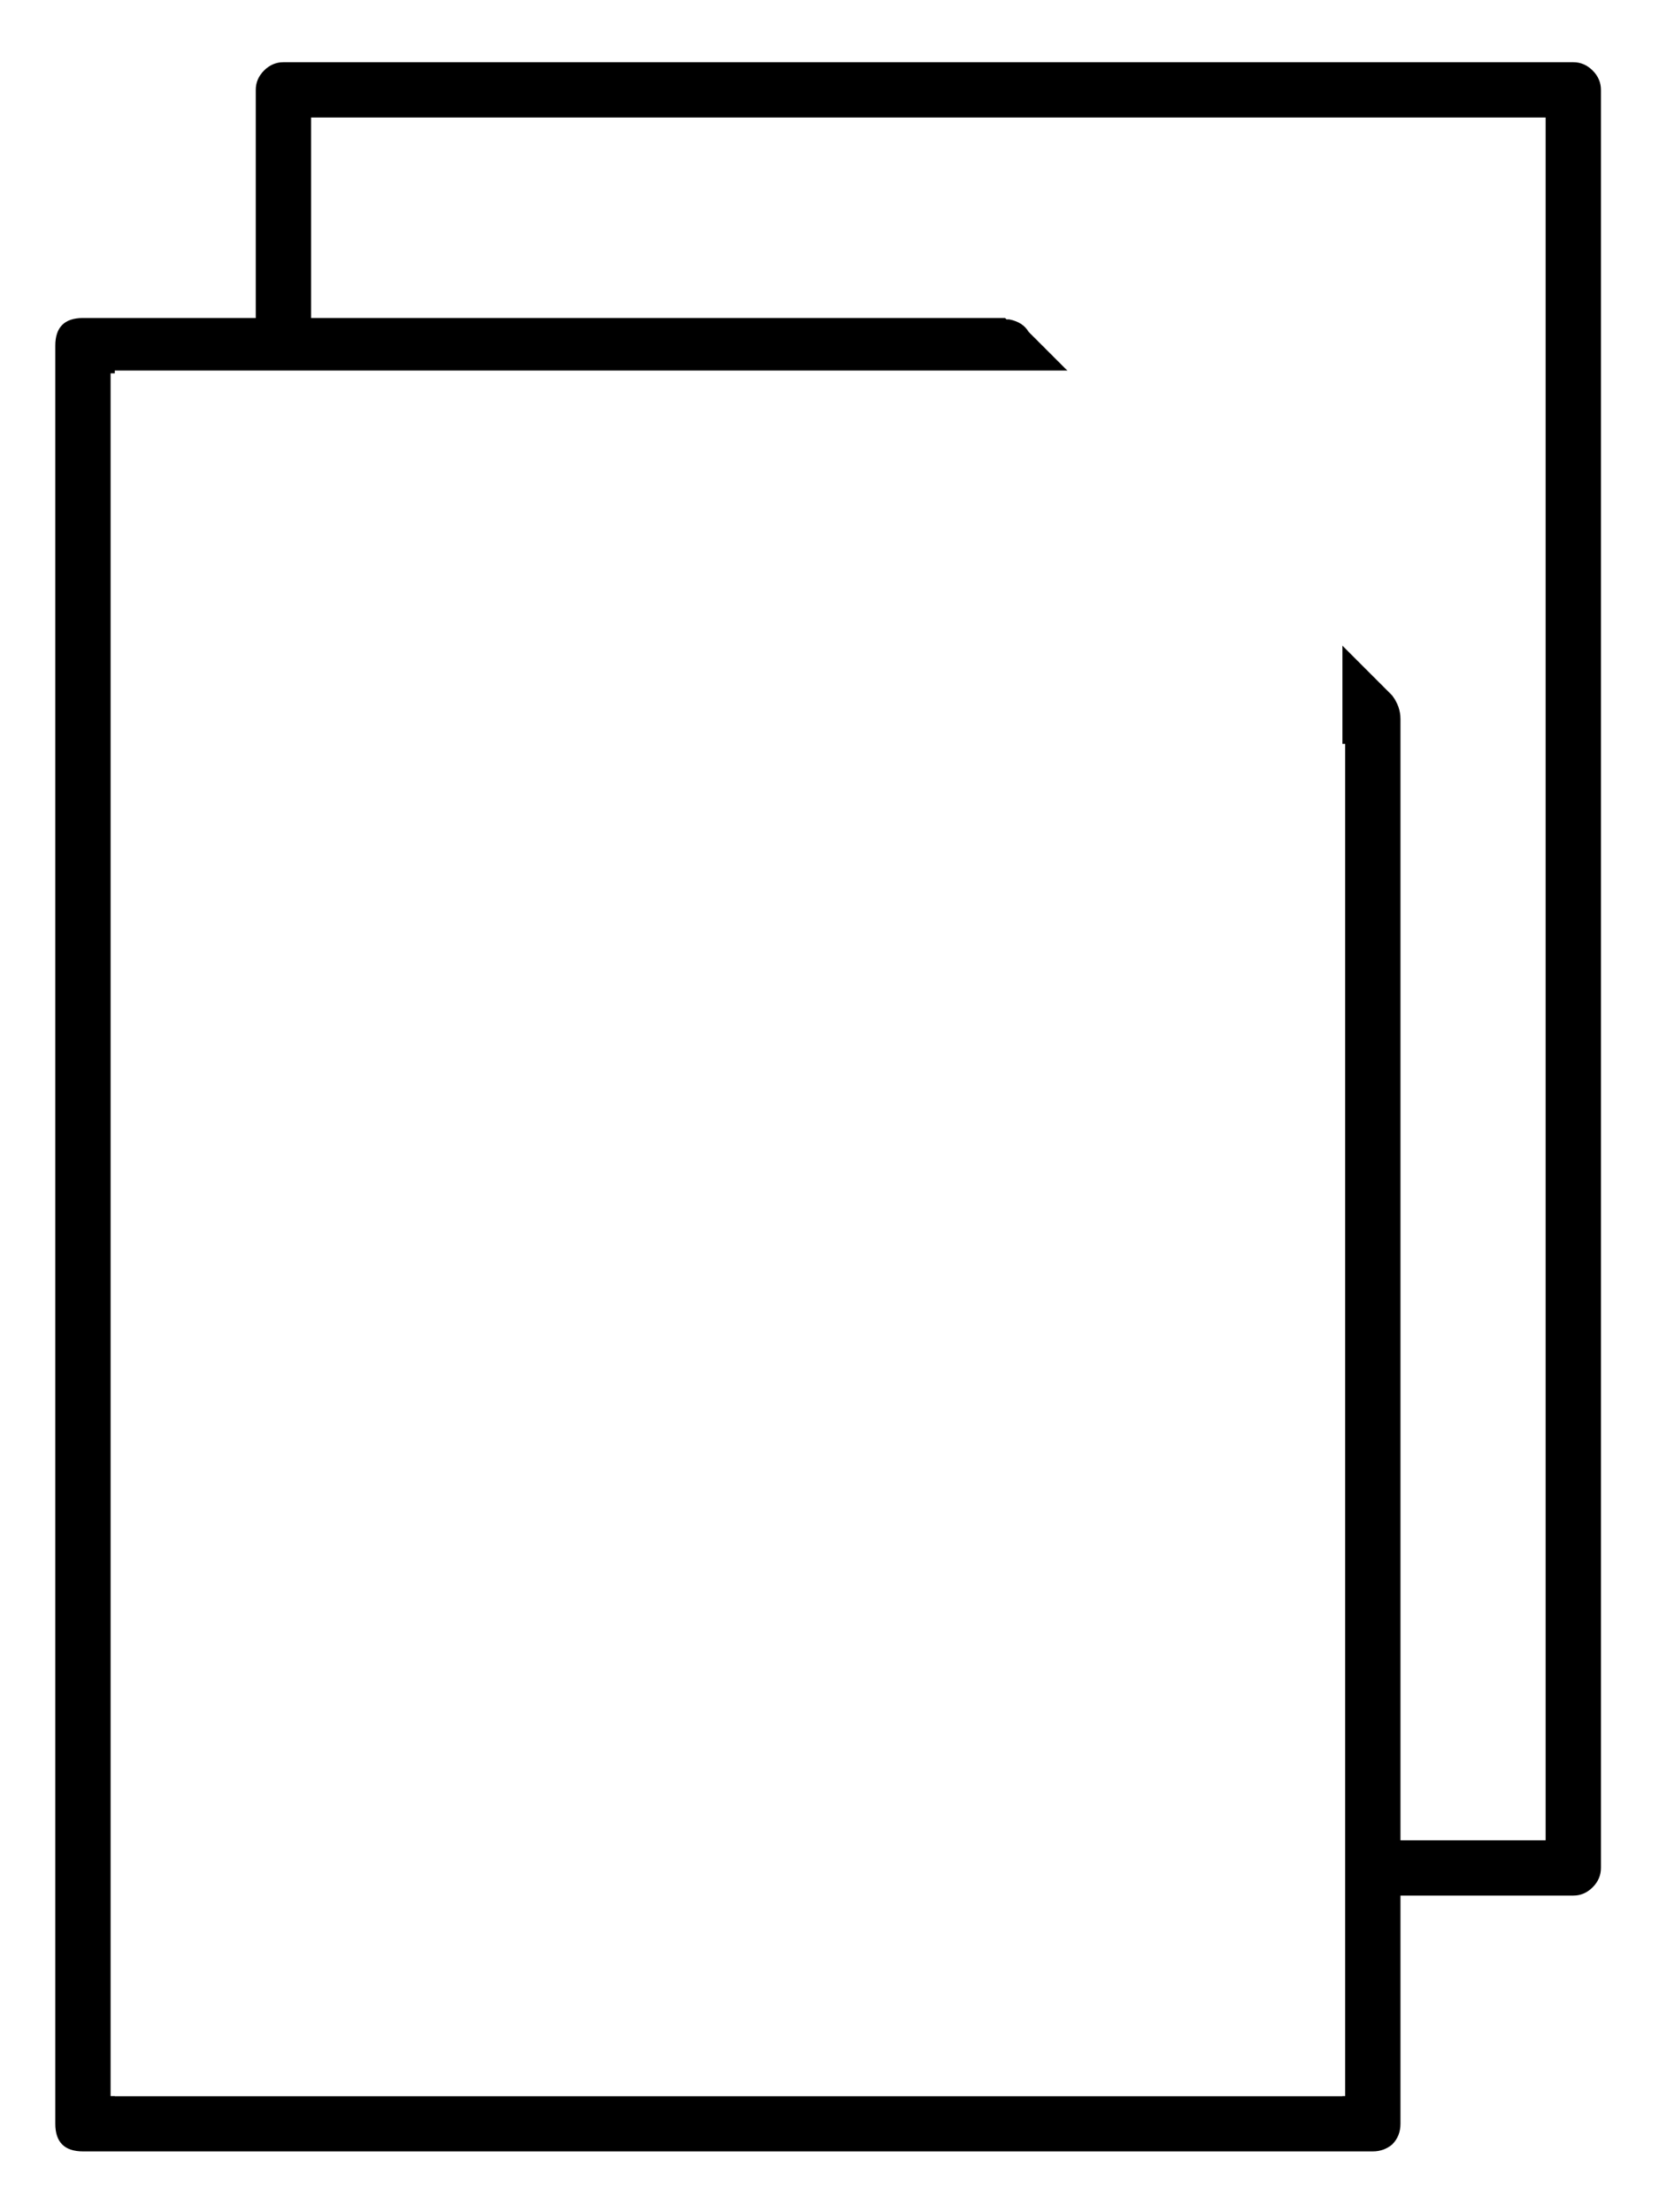 <?xml version="1.0" encoding="UTF-8"?>
<svg id="h2a-expo" image-rendering="auto" class="hologradient" baseProfile="basic" version="1.1" preserveAspectRatio="xMidYMid meet" x="0px" y="0px" width="60" height="80" xmlns="http://www.w3.org/2000/svg" viewBox="0 0 60 80" xmlns:xlink="http://www.w3.org/1999/xlink">
  <defs>
      <linearGradient id="holoGradient" x1="0%" y1="0%" x2="100%" y2="100%">
      <stop class="stop1" offset="0%" stop-color="#9981BA"/>
      <stop class="stop2" offset="50%" stop-color="#E58FB9"/>
      <stop class="stop3" offset="100%" stop-color="#F5B8D3"/>
      </linearGradient>
  </defs>
  <g id="S.__C3.__A9quence-1" overflow="visible">
    <g id="doc" transform="translate(2.05 2.25)">
      <g>
        <g id="Layer3_0_FILL">
          <path fill="#000000" stroke="none" d="M55.85 1Q55.85 .6 55.55 .3 55.25 0 54.85 0L8.2 0Q7.8 0 7.5 .3 7.2 .6 7.2 1L7.2 9.25 .95 9.25Q-.05 9.25 -.05 10.25L-.05 74.55Q-.05 75.55 .95 75.55L47.6 75.55Q48 75.55 48.3 75.3 48.6 75 48.6 74.55L48.6 66.3 54.85 66.3Q55.25 66.3 55.55 66 55.85 65.7 55.85 65.3L55.85 1M48.6 23.75Q48.6 23.3 48.3 22.9L35.15 9.75Q34.95 9.4 34.45 9.3L34.35 9.3 34.3 9.25 9.2 9.25 9.2 2 53.85 2 53.85 64.3 48.6 64.3 48.6 23.75M35.2 22.65L35.2 12.65 45.15 22.65 35.2 22.65M33.5 24.35Q33.8 24.65 34.2 24.65L46.6 24.65 46.6 73.55 1.95 73.55 1.95 11.25 33.2 11.25 33.2 23.65Q33.2 24.05 33.5 24.35Z"/>
        </g>
      </g>
    </g>
    <g mask="url(#mask_)">
      <g id="star" transform="matrix(1 0 -.217 1 57.1 34.65)">
        <animateTransform attributeName="transform" additive="replace" type="translate" repeatCount="indefinite" dur="2.667s" keyTimes="0;.012;.012;.025;.025;.037;.037;.05;.05;.062;.062;.075;.075;.087;.087;.1;.1;.112;.112;.125;.125;.137;.137;.15;.15;.575;.575;.587;.587;.6;.6;.612;.612;.625;.625;.637;.637;.65;.65;.662;.662;.675;.675;.687;.687;.7;.7;1" values="68.55,48.45;68.55,48.45;68.397,48.551;68.397,48.551;67.802,48.509;67.802,48.509;66.152,48.529;66.152,48.529;62.893,48.513;62.893,48.513;57.424,48.557;57.424,48.557;49.396,48.491;49.396,48.491;38.14,48.527;38.14,48.527;23.15,48.45;23.15,48.45;23.753,48.557;23.753,48.557;24.451,48.509;24.451,48.509;25.001,48.557;25.001,48.557;25.65,48.45;25.65,48.45;26.066,48.558;26.066,48.558;26.381,48.558;26.381,48.558;26.7,48.45;26.7,48.45;12.64,48.544;12.64,48.544;2.051,48.51;2.051,48.51;-5.594,48.52;-5.594,48.52;-10.675,48.522;-10.675,48.522;-13.765,48.483;-13.765,48.483;-15.405,48.51;-15.405,48.51;-15.897,48.551;-15.897,48.551;-16.05,48.45;-16.05,48.45" calcMode="discrete"/>
        <animateTransform attributeName="transform" additive="sum" type="rotate" repeatCount="indefinite" dur="2.667s" keyTimes="0;.012;.012;.025;.025;.037;.037;.05;.05;.062;.062;.075;.075;.087;.087;.1;.1;.112;.112;.125;.125;.137;.137;.15;.15;.575;.575;.587;.587;.6;.6;.612;.612;.625;.625;.637;.637;.65;.65;.662;.662;.675;.675;.687;.687;.7;.7;1" values="12.265,0,0;12.265,0,0;12.233,0,0;12.233,0,0;12.009,0,0;12.009,0,0;11.4,0,0;11.4,0,0;10.214,0,0;10.214,0,0;8.259,0,0;8.259,0,0;5.343,0,0;5.343,0,0;1.272,0,0;1.272,0,0;-4.145,0,0;-4.145,0,0;-3.108,0,0;-3.108,0,0;-2.072,0,0;-2.072,0,0;-1.036,0,0;-1.036,0,0;0,0,0;0,0,0;1.381,0,0;1.381,0,0;2.762,0,0;2.762,0,0;4.145,0,0;4.145,0,0;-1.597,0,0;-1.597,0,0;-5.913,0,0;-5.913,0,0;-9.004,0,0;-9.004,0,0;-11.077,0,0;-11.077,0,0;-12.333,0,0;-12.333,0,0;-12.98,0,0;-12.98,0,0;-13.218,0,0;-13.218,0,0;-13.252,0,0;-13.252,0,0" calcMode="discrete"/>
        <animateTransform attributeName="transform" additive="sum" type="skewY" repeatCount="indefinite" dur="2.667s" keyTimes="0;.012;.012;.025;.025;.037;.037;.05;.05;.062;.062;.075;.075;.087;.087;.1;.1;.112;.112;.125;.125;.137;.137;.15;.15;.575;.575;.587;.587;.6;.6;.612;.612;.625;.625;.637;.637;.65;.65;.662;.662;.675;.675;.687;.687;.7;.7;1" values="-12.265;-12.265;-12.233;-12.233;-12.009;-12.009;-11.4;-11.4;-10.214;-10.214;-8.259;-8.259;-5.343;-5.343;-1.272;-1.272;4.145;4.145;3.108;3.108;2.072;2.072;1.036;1.036;0;0;-1.381;-1.381;-2.762;-2.762;-4.145;-4.145;1.597;1.597;5.913;5.913;9.004;9.004;11.077;11.077;12.333;12.333;12.98;12.98;13.218;13.218;13.252;13.252" calcMode="discrete"/>
        <animateTransform attributeName="transform" additive="sum" type="scale" repeatCount="indefinite" dur="2.667s" keyTimes="0;.037;.037;.05;.05;.062;.062;.075;.075;.087;.087;.1;.1;.112;.112;.125;.125;.15;.15;.575;.575;.587;.587;.6;.6;.612;.612;.625;.625;.637;.637;.65;.65;.662;.662;.675;.675;1" values="1,1.023;1,1.023;1,1.022;1,1.022;1,1.021;1,1.021;1,1.018;1,1.018;1,1.015;1,1.015;1,1.009;1,1.009;1,1.003;1,1.003;1,1.002;1,1.002;1,1.001;1,1.001;1,1;1,1;1,1.001;1,1.001;1,1.002;1,1.002;1,1.003;1,1.003;1,1.011;1,1.011;1,1.017;1,1.017;1,1.021;1,1.021;1,1.024;1,1.024;1,1.026;1,1.026;1,1.027;1,1.027" calcMode="discrete"/>
        <animateTransform attributeName="transform" additive="sum" type="scale" repeatCount="indefinite" dur="2.667s" keyTimes="0;.025;.025;.037;.037;.05;.05;.063;.063;.075;.075;.087;.087;.1;.1;.112;.112;.138;.138;.588;.588;.6;.6;.612;.612;.625;.625;.637;.637;.65;.65;.663;.663;.675;.675;.7;.7;1" values=".977,1;.977,1;.978,1;.978,1;.98,1;.98,1;.984,1;.984,1;.99,1;.99,1;.996,1;.996,1;1,1;1,1;.997,1;.997,1;1,1;1,1;1,1;1,1;1,1;1,1;.997,1;.997,1;1,1;1,1;.995,1;.995,1;.988,1;.988,1;.981,1;.981,1;.977,1;.977,1;.974,1;.974,1;.973,1;.973,1" calcMode="discrete"/>
        <animateTransform attributeName="transform" additive="sum" type="translate" repeatCount="indefinite" dur="2.667s" keyTimes="0;.012;.012;.025;.025;.037;.037;.05;.05;.075;.075;.087;.087;.1;.1;.112;.112;.125;.125;.137;.137;.15;.15;.575;.575;.6;.6;.612;.612;.637;.637;.65;.65;.675;.675;.687;.687;.7;.7;1" values="-14.45,-13.8;-14.45,-13.8;-14.45,-13.85;-14.45,-13.85;-14.4,-13.85;-14.4,-13.85;-14.5,-13.85;-14.5,-13.85;-14.45,-13.85;-14.45,-13.85;-14.45,-13.8;-14.45,-13.8;-14.45,-13.85;-14.45,-13.85;-14.45,-13.8;-14.45,-13.8;-14.4,-13.85;-14.4,-13.85;-14.5,-13.85;-14.5,-13.85;-14.4,-13.85;-14.4,-13.85;-14.35,-13.8;-14.35,-13.8;-14.4,-13.85;-14.4,-13.85;-14.35,-13.8;-14.35,-13.8;-14.35,-13.85;-14.35,-13.85;-14.3,-13.8;-14.3,-13.8;-14.3,-13.85;-14.3,-13.85;-14.25,-13.85;-14.25,-13.85;-14.35,-13.85;-14.35,-13.85;-14.35,-13.8;-14.35,-13.8" calcMode="discrete"/>
        <animate attributeName="opacity" repeatCount="indefinite" dur="2.667s" keyTimes="0;.025;.025;.037;.037;.05;.05;.062;.062;.075;.075;.087;.087;.1;.1;.612;.612;.625;.625;.637;.637;.65;.65;.662;.662;.675;.675;.687;.687;1" values="0;0;.02;.02;.05;.05;.13;.13;.25;.25;.42;.42;.67;.67;1;1;.67;.67;.42;.42;.25;.25;.13;.13;.05;.05;.02;.02;0;0" calcMode="discrete"/>
        <g>
          <g id="Layer2_0_FILL">
            <path fill="url(#holoGradient)" stroke="none" d="M28.65 9.55Q28.3 8.95 27.7 8.95L19.15 8.95 15.25 .6Q15.05 0 14.35 0 13.6 0 13.45 .65L10.25 8.95 1.05 8.95Q.35 8.95 .1 9.55 -.15 10.25 .35 10.65L7.45 17.75 5.2 26.4Q5.05 27.05 5.6 27.45 5.8 27.65 6.2 27.65 6.5 27.65 6.7 27.5L14.35 22.85 22.2 27.5Q22.8 27.85 23.35 27.45 23.85 27.05 23.7 26.4L21.35 17.75 28.4 10.65Q28.9 10.15 28.65 9.55M10.95 10.95Q11.65 10.95 11.9 10.3L14.45 3.6 17.6 10.35Q17.85 10.95 18.5 10.95L25.3 10.95 19.55 16.7Q19.15 17.1 19.3 17.7L21.15 24.55 14.9 20.8 14.35 20.65Q14.1 20.65 13.85 20.8L7.75 24.5 9.55 17.7Q9.7 17.1 9.25 16.7L3.45 10.95 10.95 10.95Z"/>
          </g>
        </g>
      </g>
    </g>
    <mask id="mask_">
      <g>
        <g>
          <g id="Layer1_0_FILL">
            <path fill="#FFF" stroke="none" d="M48.55 13.4L4.15 13.4 4.15 75.8 48.55 75.8 48.55 13.4Z" fill-opacity="1"/>
          </g>
        </g>
      </g>
    </mask>
  </g>
</svg>
